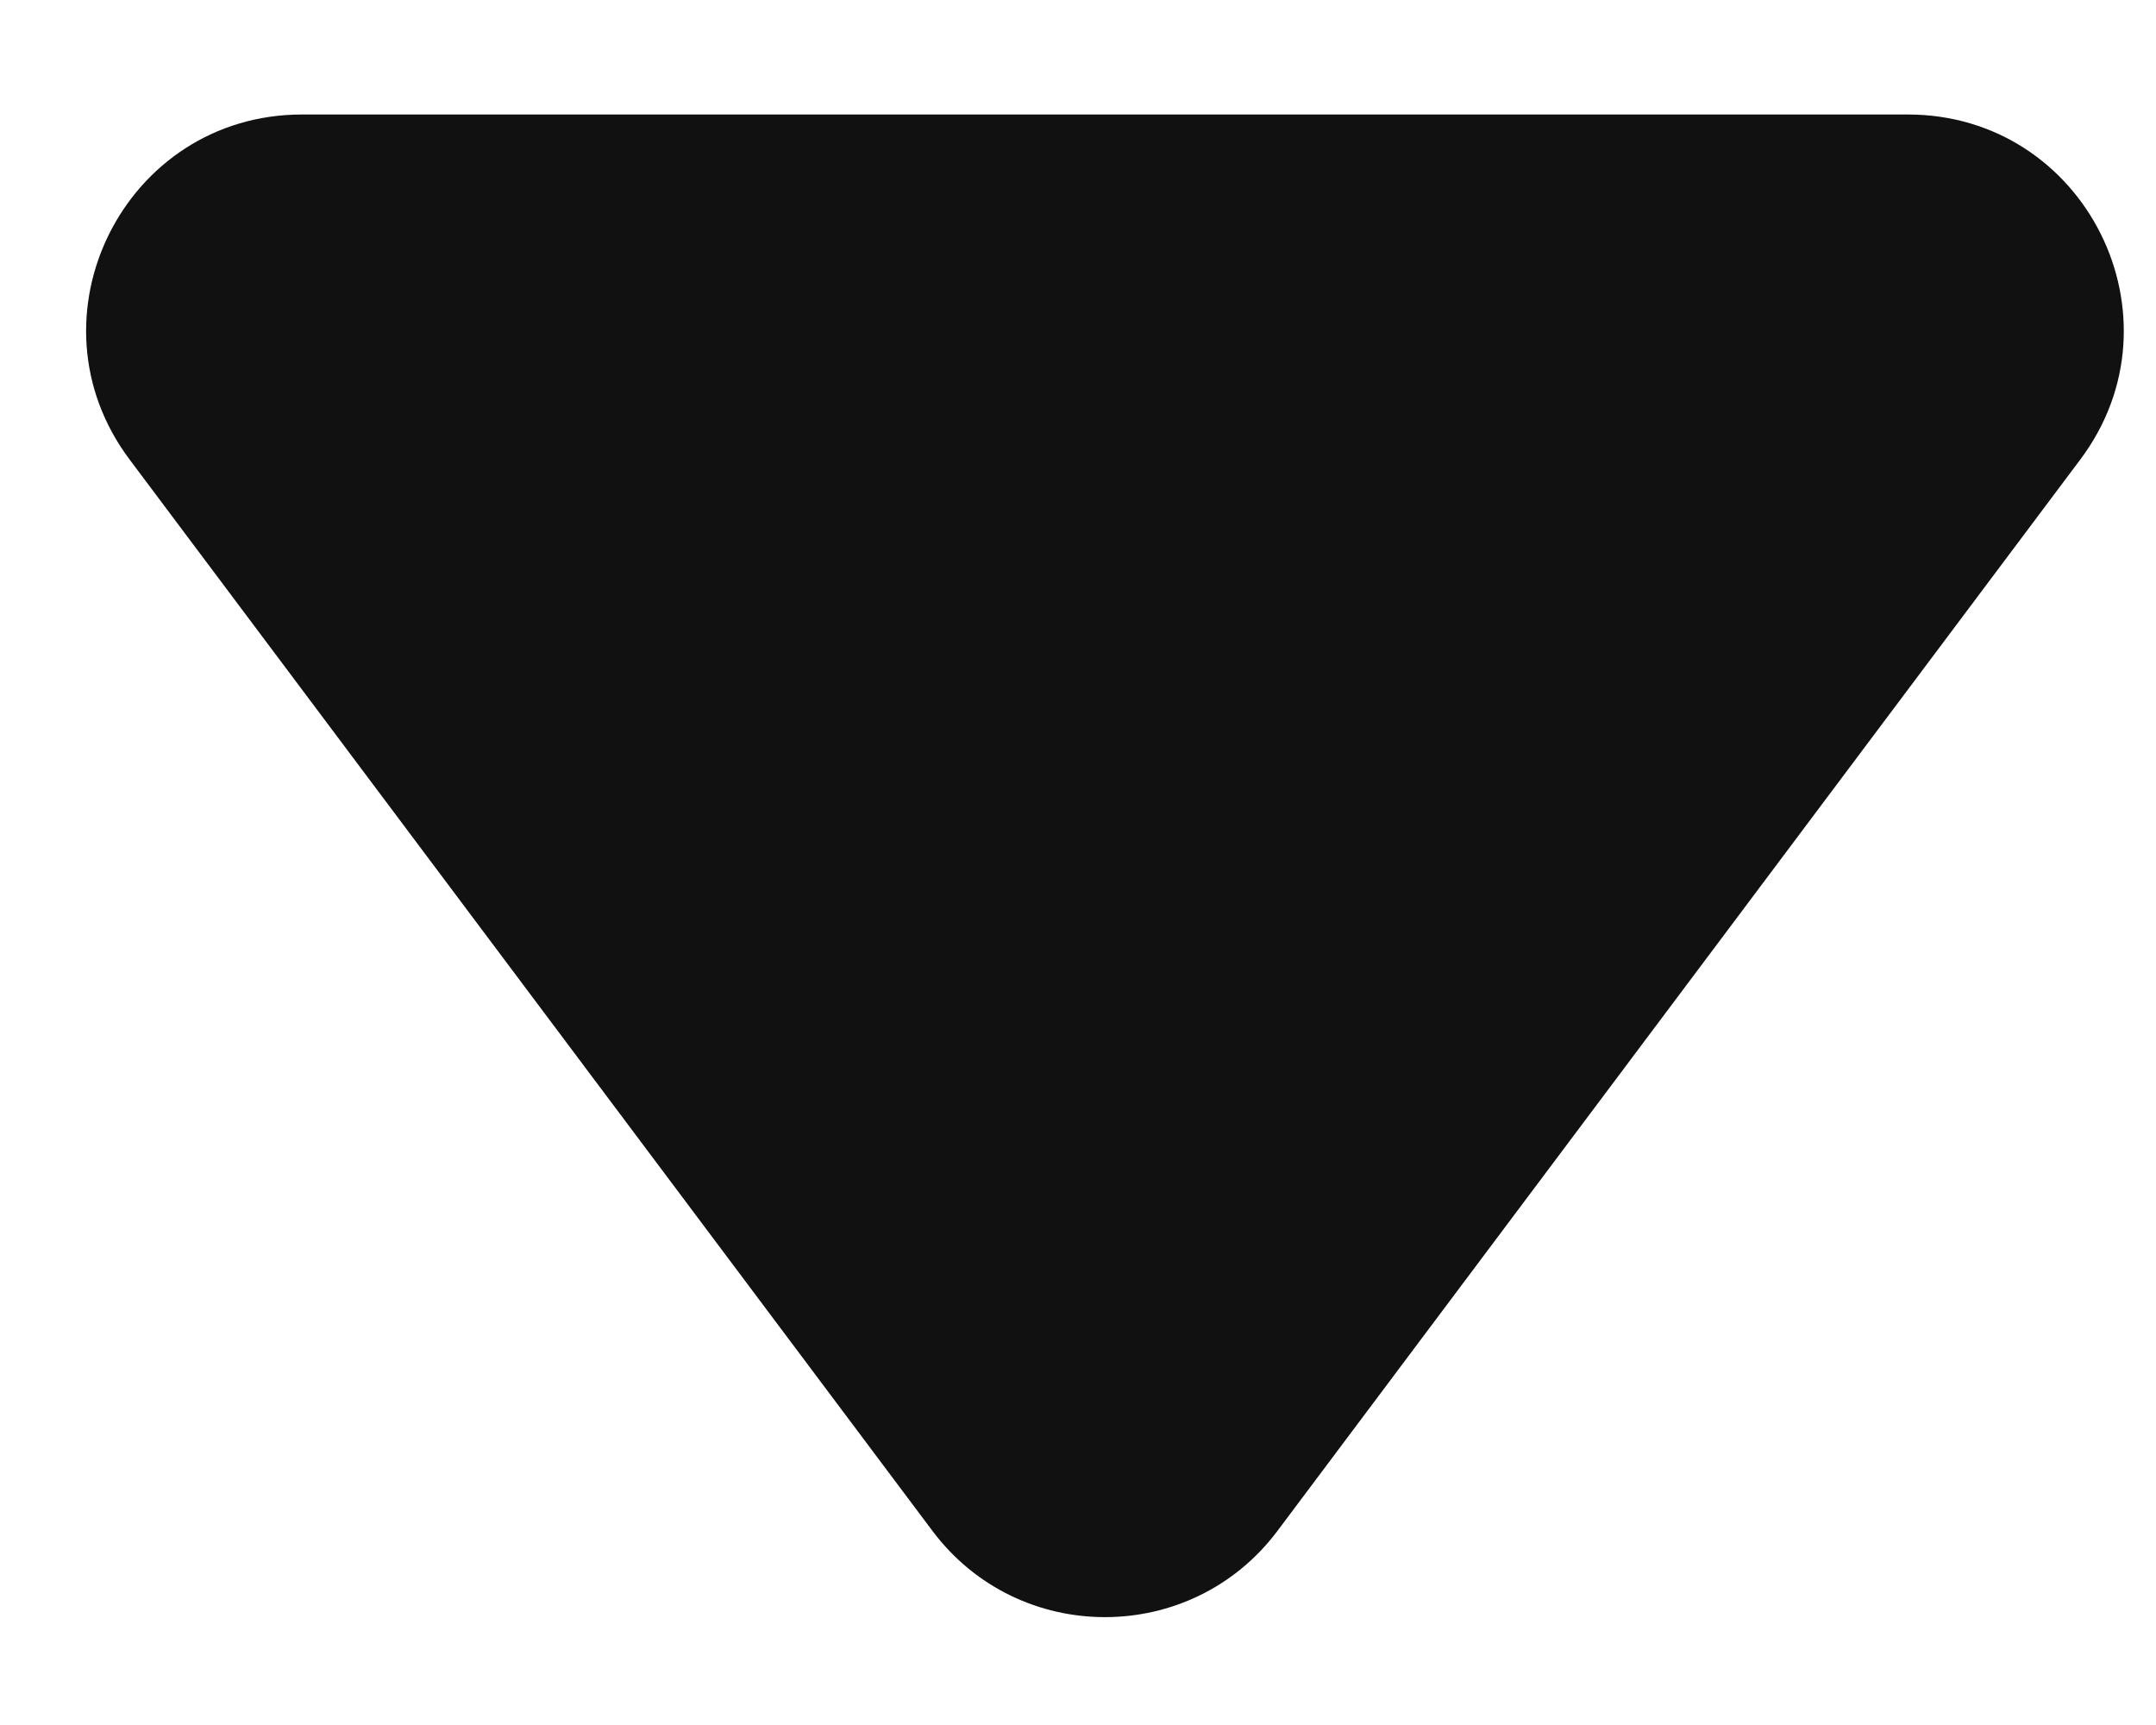 <svg xmlns="http://www.w3.org/2000/svg" width="10" height="8" viewBox="0 0 10 8" fill="none">
<path d="M5.925 7.1C5.525 7.633 4.725 7.633 4.325 7.1L0.601 2.131C0.107 1.472 0.577 0.531 1.401 0.531H8.849C9.673 0.531 10.143 1.472 9.649 2.131L5.925 7.1Z" fill="#111111"/>
</svg>